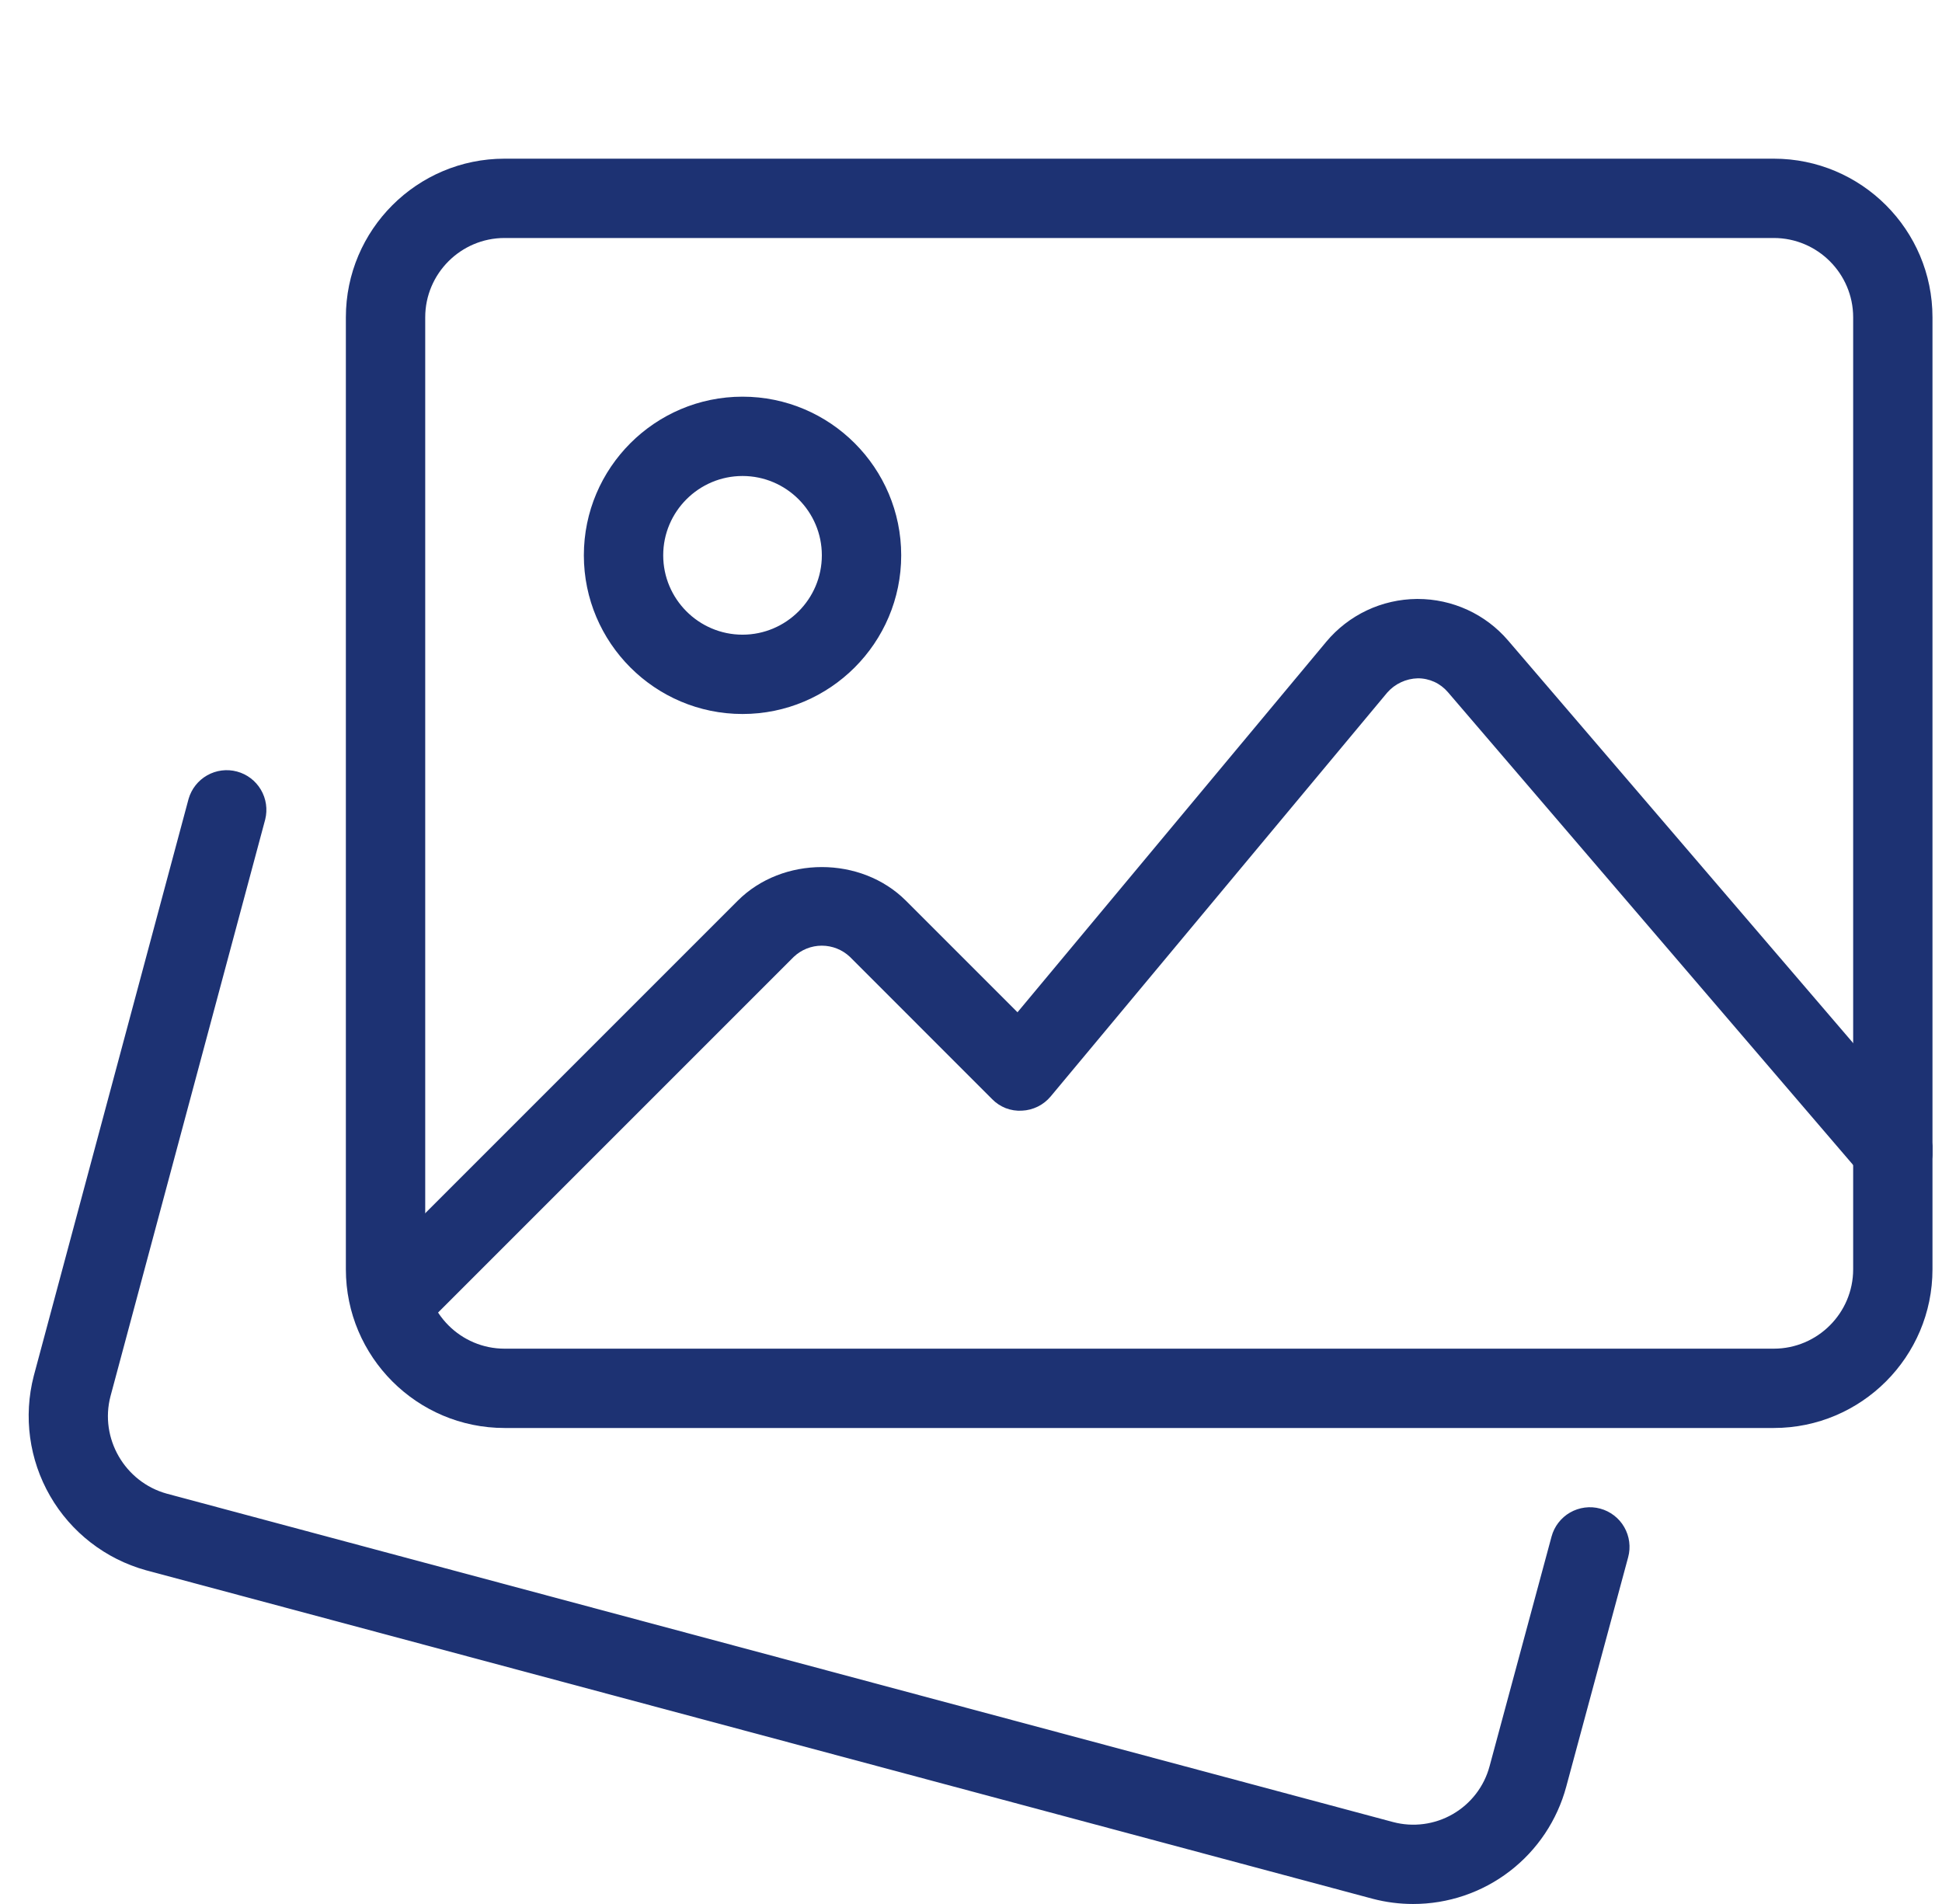 <?xml version="1.0" encoding="UTF-8"?> <svg xmlns="http://www.w3.org/2000/svg" width="51" height="50" viewBox="0 0 51 50" fill="none"> <g clip-path="url(#clip0_268_272)"> <path d="M37.11 50C36.76 50 36.402 49.956 36.048 49.863L3.833 41.236C2.771 40.941 1.867 40.241 1.316 39.286C0.765 38.331 0.611 37.199 0.887 36.131L4.952 20.981C5.027 20.719 5.202 20.496 5.44 20.361C5.678 20.226 5.959 20.19 6.223 20.261C6.487 20.331 6.712 20.503 6.851 20.738C6.99 20.973 7.031 21.254 6.965 21.519L2.902 36.665C2.612 37.769 3.275 38.919 4.381 39.225L36.583 47.848C37.114 47.989 37.679 47.914 38.154 47.639C38.63 47.364 38.977 46.912 39.119 46.381L40.746 40.352C40.781 40.22 40.843 40.096 40.926 39.988C41.01 39.879 41.114 39.788 41.232 39.72C41.351 39.652 41.481 39.608 41.617 39.59C41.753 39.572 41.891 39.581 42.023 39.617C42.155 39.652 42.279 39.714 42.387 39.797C42.496 39.88 42.587 39.984 42.655 40.103C42.723 40.222 42.768 40.352 42.785 40.488C42.803 40.624 42.794 40.762 42.758 40.894L41.133 46.915C40.896 47.8 40.374 48.583 39.646 49.141C38.919 49.699 38.027 50.001 37.11 50Z" fill="#1D3273"></path> <path d="M46.583 37.5H13.25C10.952 37.5 9.083 35.631 9.083 33.333V8.333C9.083 6.035 10.952 4.167 13.25 4.167H46.583C48.881 4.167 50.75 6.035 50.75 8.333V33.333C50.75 35.631 48.881 37.5 46.583 37.5ZM13.25 6.25C12.102 6.25 11.167 7.186 11.167 8.333V33.333C11.167 34.481 12.102 35.417 13.25 35.417H46.583C47.731 35.417 48.667 34.481 48.667 33.333V8.333C48.667 7.186 47.731 6.25 46.583 6.25H13.25Z" fill="#1D3273"></path> <path d="M19.5 18.75C17.202 18.75 15.333 16.881 15.333 14.583C15.333 12.286 17.202 10.417 19.5 10.417C21.798 10.417 23.667 12.286 23.667 14.583C23.667 16.881 21.798 18.75 19.5 18.75ZM19.5 12.5C18.352 12.5 17.417 13.435 17.417 14.583C17.417 15.731 18.352 16.667 19.5 16.667C20.648 16.667 21.583 15.731 21.583 14.583C21.583 13.435 20.648 12.5 19.5 12.5ZM10.271 35.271C10.065 35.271 9.864 35.21 9.693 35.096C9.521 34.981 9.388 34.819 9.309 34.629C9.23 34.438 9.209 34.229 9.249 34.027C9.289 33.825 9.388 33.64 9.533 33.494L19.373 23.654C20.552 22.475 22.613 22.475 23.792 23.654L26.721 26.583L34.829 16.854C35.12 16.505 35.484 16.224 35.895 16.029C36.306 15.835 36.754 15.733 37.208 15.729H37.231C37.682 15.729 38.127 15.826 38.537 16.014C38.947 16.202 39.311 16.477 39.604 16.819L50.5 29.531C50.591 29.635 50.66 29.756 50.704 29.886C50.748 30.017 50.766 30.155 50.756 30.292C50.746 30.429 50.709 30.564 50.647 30.686C50.585 30.809 50.499 30.919 50.395 31.009C50.29 31.098 50.169 31.166 50.038 31.209C49.907 31.251 49.769 31.267 49.632 31.256C49.494 31.245 49.361 31.207 49.238 31.143C49.116 31.08 49.007 30.993 48.919 30.888L38.023 18.175C37.925 18.061 37.804 17.969 37.667 17.906C37.53 17.844 37.382 17.812 37.231 17.813C37.079 17.817 36.93 17.852 36.792 17.917C36.654 17.981 36.532 18.073 36.431 18.188L27.592 28.794C27.499 28.905 27.384 28.996 27.254 29.06C27.124 29.124 26.982 29.161 26.837 29.167C26.693 29.176 26.548 29.153 26.412 29.101C26.277 29.048 26.155 28.967 26.054 28.863L22.319 25.127C22.12 24.939 21.856 24.834 21.582 24.834C21.308 24.834 21.045 24.939 20.846 25.127L11.006 34.967C10.91 35.063 10.795 35.14 10.669 35.192C10.543 35.244 10.407 35.271 10.271 35.271Z" fill="#1D3273"></path> </g> <defs> <clipPath id="clip0_268_272"> <rect width="50" height="50" fill="white" transform="translate(0.75)"></rect> </clipPath> </defs> </svg> 
